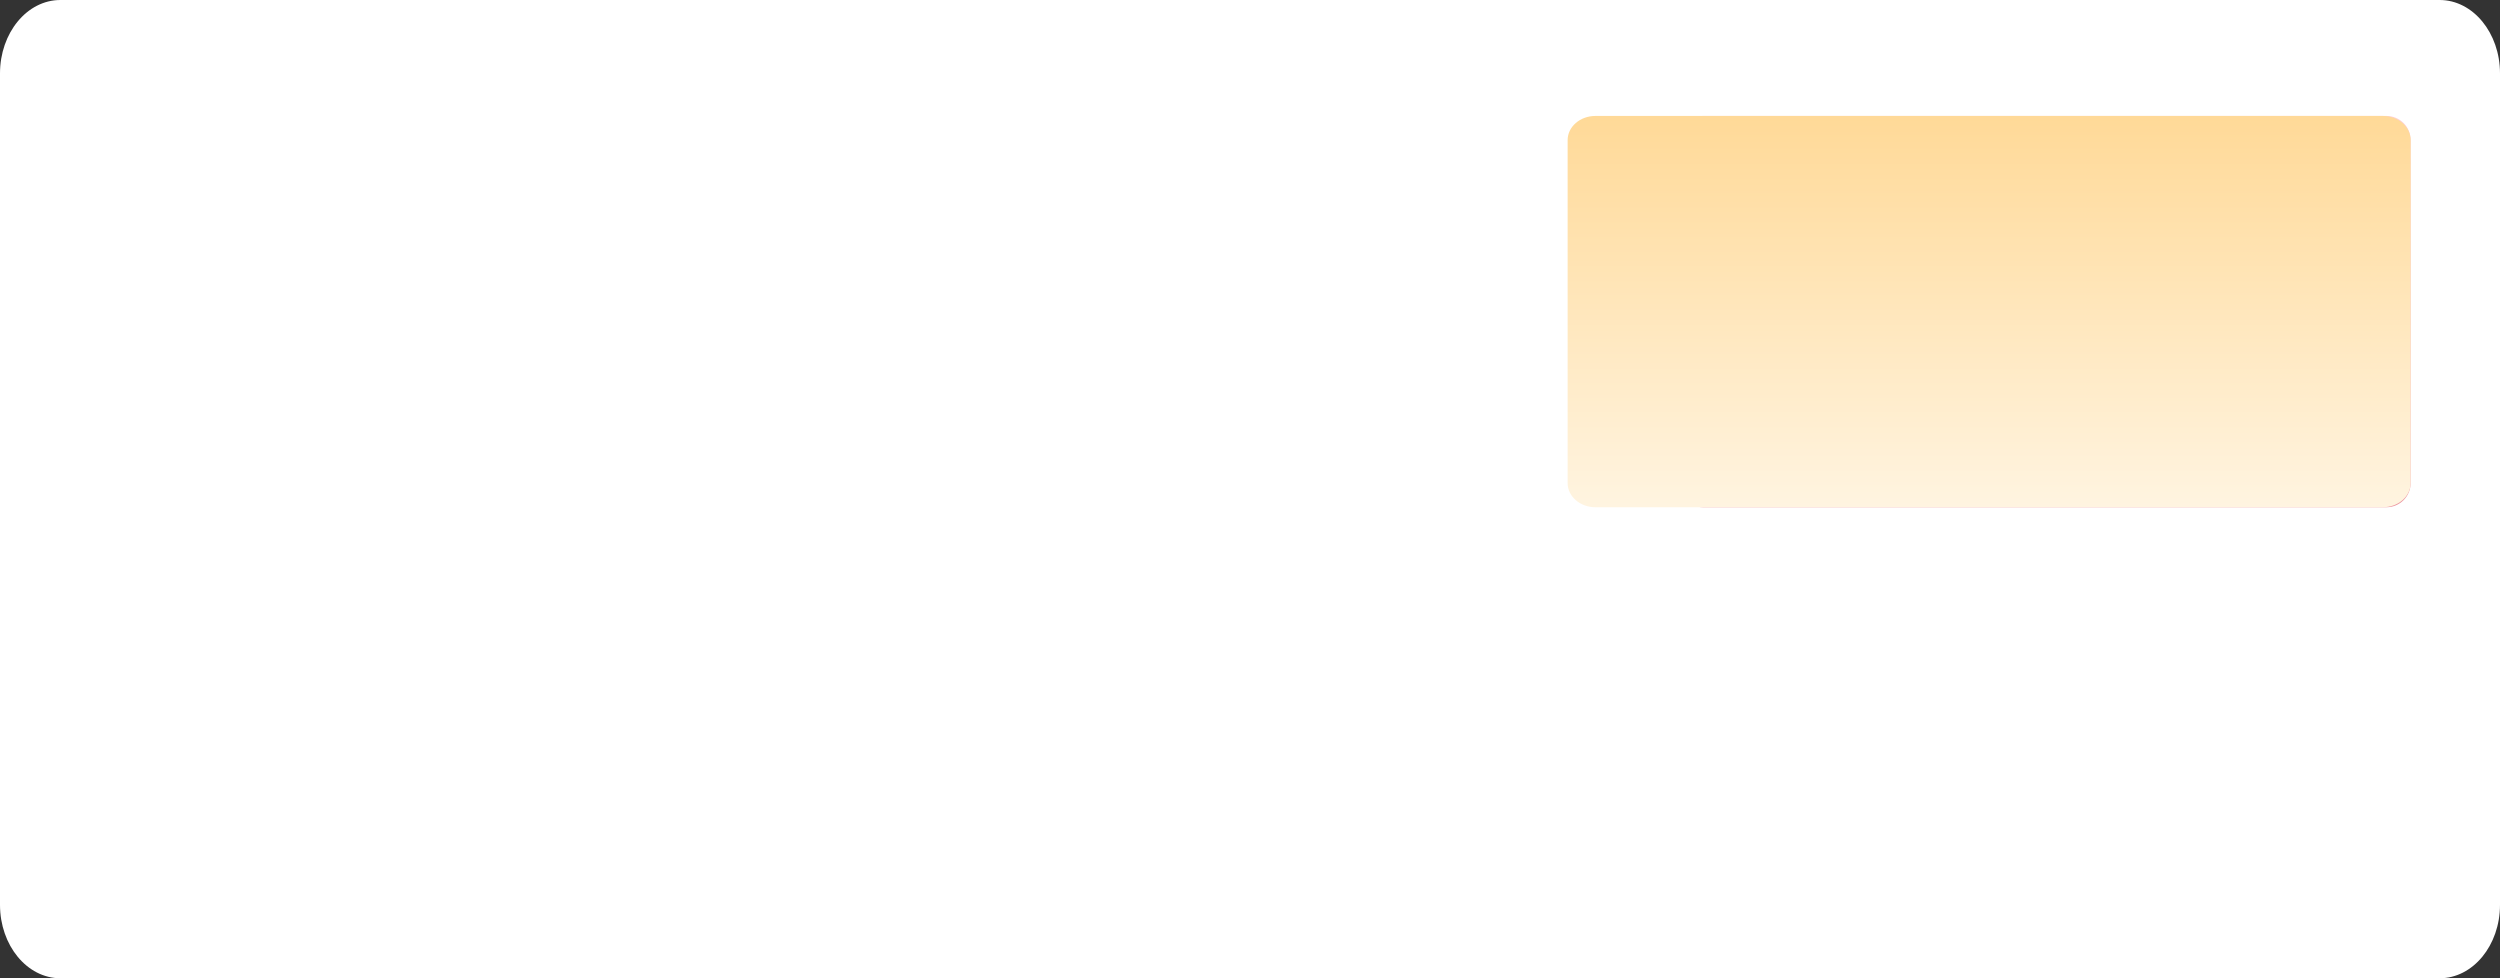 <?xml version="1.0" encoding="UTF-8"?> <svg xmlns="http://www.w3.org/2000/svg" width="1035" height="405" viewBox="0 0 1035 405" fill="none"><rect x="0" y="0" width="1035" height="405" fill="#333333" stroke="none"/> <g clip-path="url(#clip0_9_3)"> <path d="M1010 0H25C11.193 0 0 13.613 0 30.405V374.595C0 391.387 11.193 405 25 405H1010C1023.81 405 1035 391.387 1035 374.595V30.405C1035 13.613 1023.81 0 1010 0Z" fill="white"></path> <path d="M988 48H705C699.477 48 695 52.477 695 58V200C695 205.523 699.477 210 705 210H988C993.523 210 998 205.523 998 200V58C998 52.477 993.523 48 988 48Z" fill="url(#paint0_linear_9_3)"></path> <path d="M986.482 48H660.518C654.157 48 649 52.477 649 58V200C649 205.523 654.157 210 660.518 210H986.482C992.843 210 998 205.523 998 200V58C998 52.477 992.843 48 986.482 48Z" fill="url(#paint1_linear_9_3)"></path> </g> <defs> <linearGradient id="paint0_linear_9_3" x1="846.5" y1="48" x2="846.5" y2="210" gradientUnits="userSpaceOnUse"> <stop stop-color="#FDD0D5"></stop> <stop offset="1" stop-color="#EB939E"></stop> </linearGradient> <linearGradient id="paint1_linear_9_3" x1="827.845" y1="46.697" x2="827.845" y2="216.114" gradientUnits="userSpaceOnUse"> <stop stop-color="#FFD997"></stop> <stop offset="1" stop-color="#FFF5E3"></stop> </linearGradient> <clipPath id="clip0_9_3"> <rect width="1035" height="405" fill="white"></rect> </clipPath> </defs> </svg> 